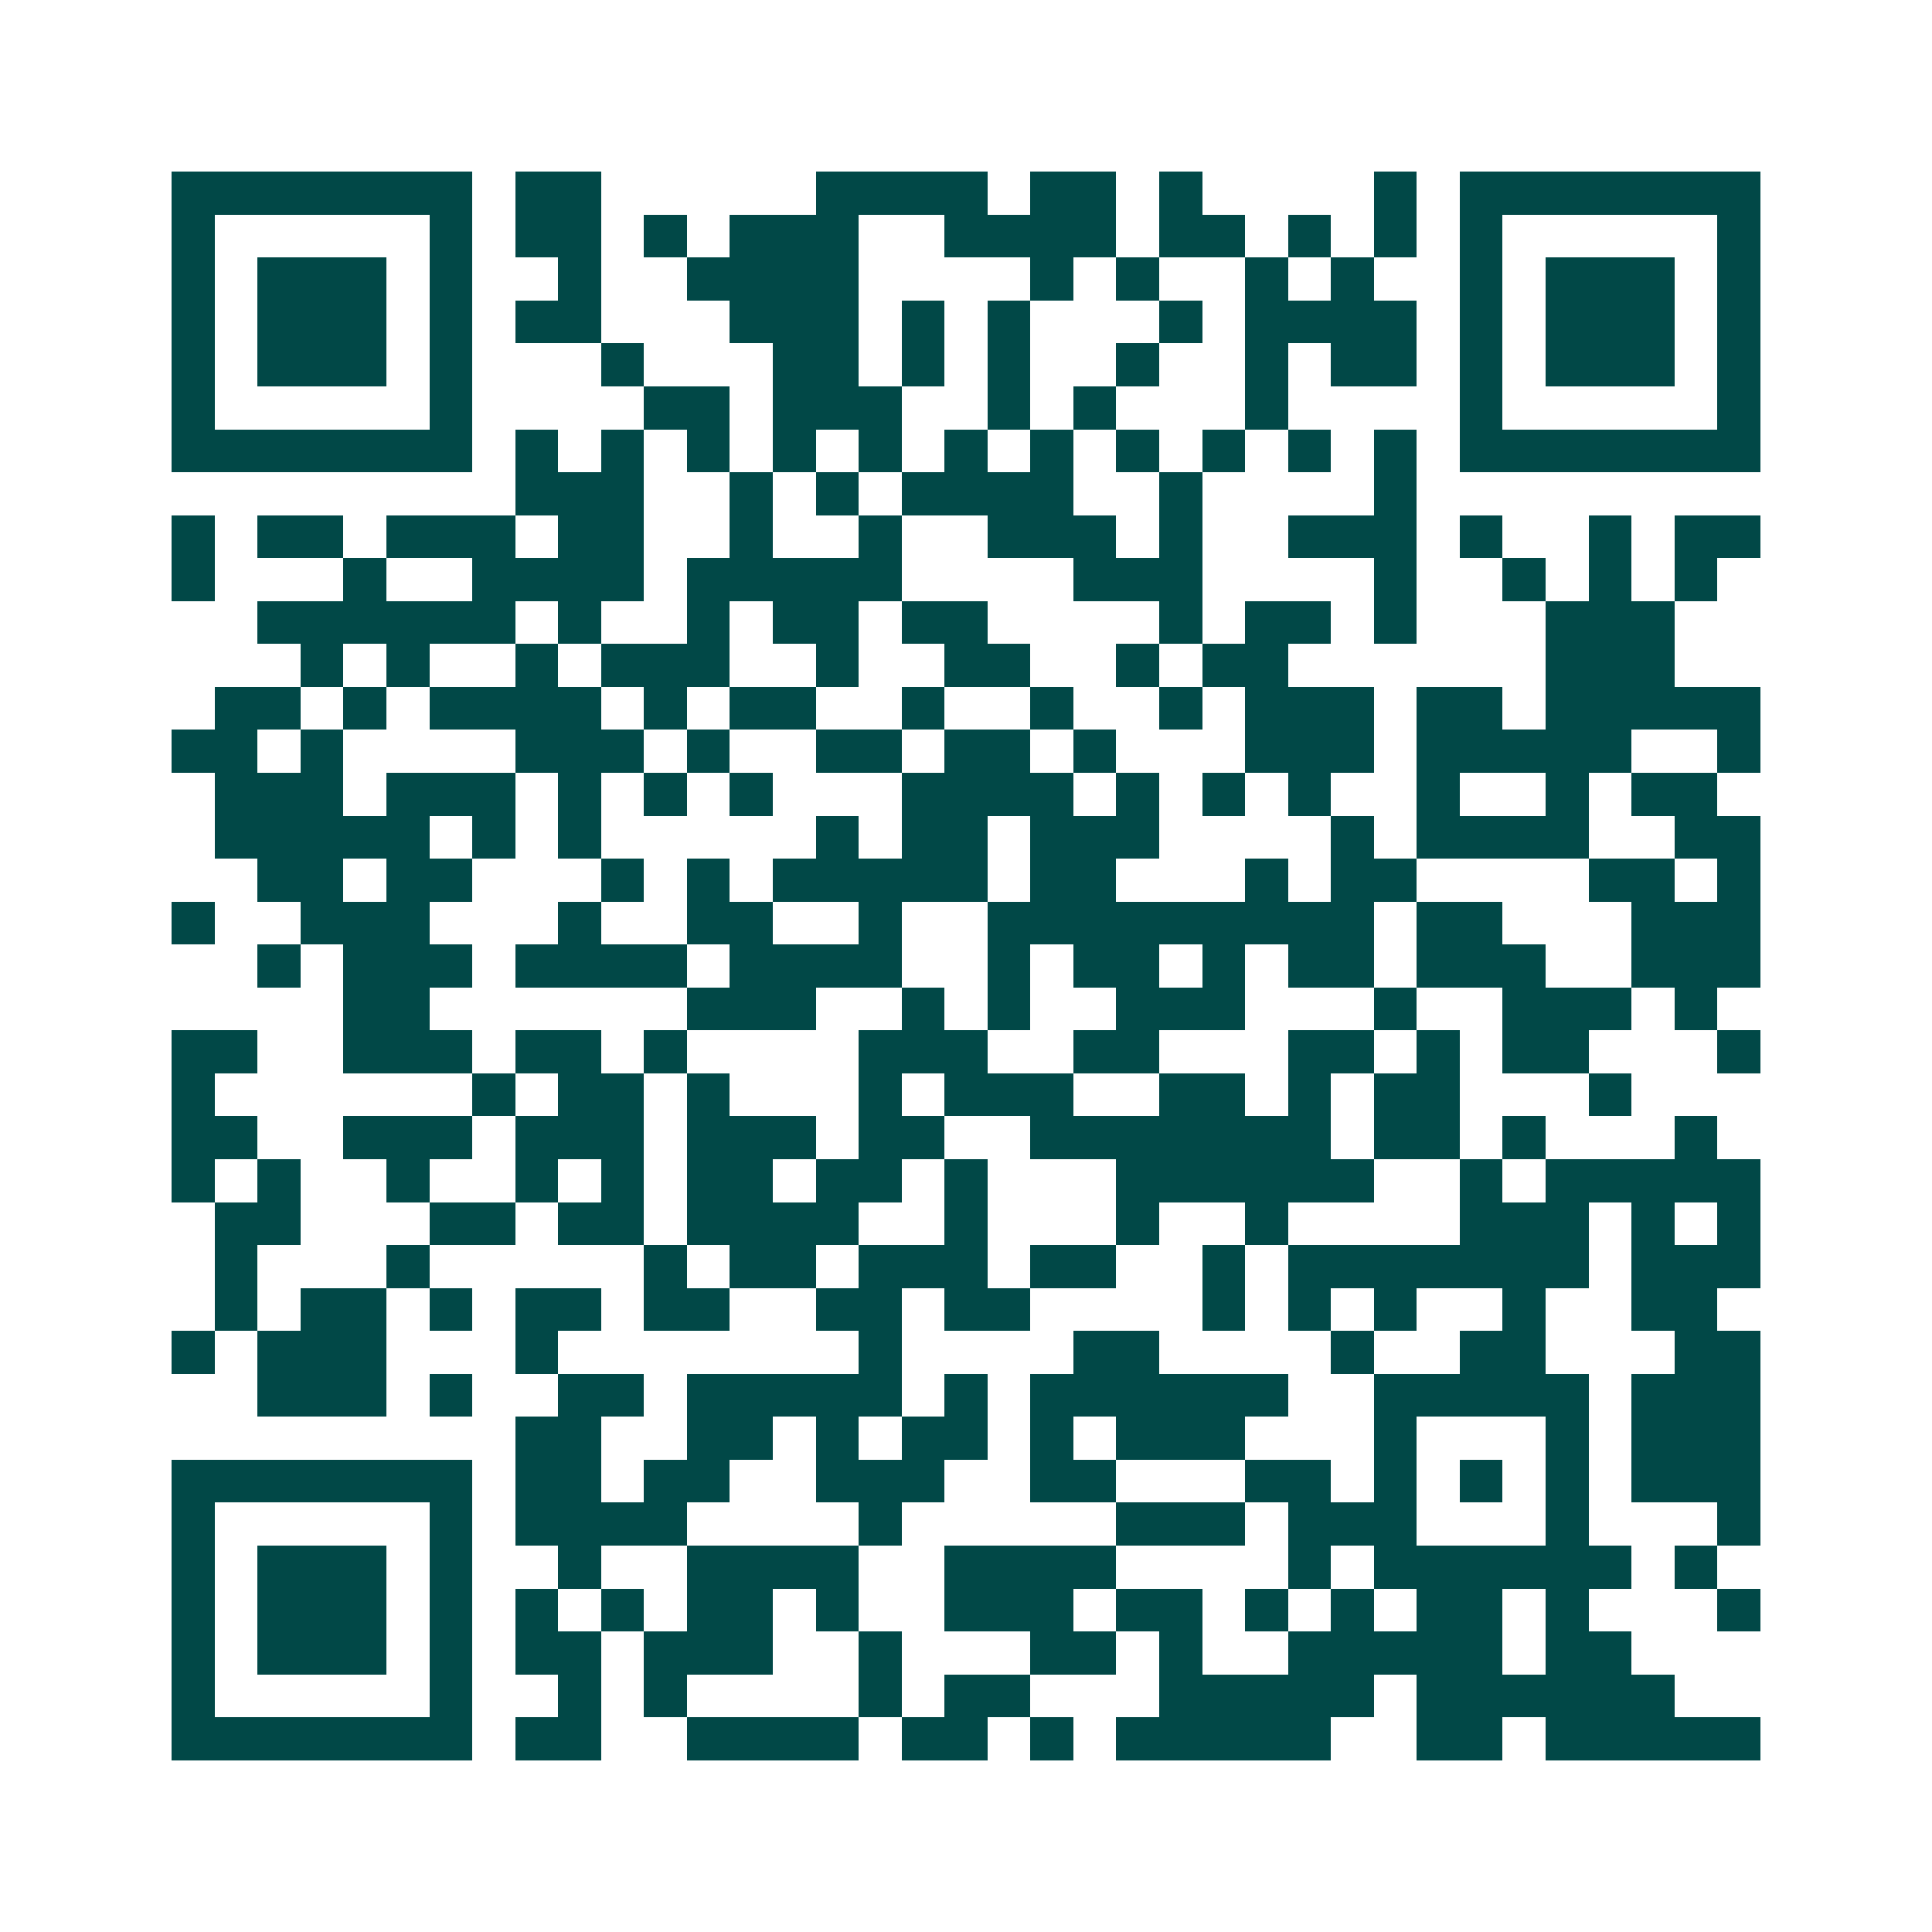 <svg xmlns="http://www.w3.org/2000/svg" width="200" height="200" viewBox="0 0 45 45" shape-rendering="crispEdges"><path fill="#ffffff" d="M0 0h45v45H0z"/><path stroke="#014847" d="M4 4.5h7m1 0h2m5 0h4m1 0h2m1 0h1m4 0h1m1 0h7M4 5.5h1m5 0h1m1 0h2m1 0h1m1 0h3m2 0h4m1 0h2m1 0h1m1 0h1m1 0h1m5 0h1M4 6.5h1m1 0h3m1 0h1m2 0h1m2 0h4m4 0h1m1 0h1m2 0h1m1 0h1m2 0h1m1 0h3m1 0h1M4 7.5h1m1 0h3m1 0h1m1 0h2m3 0h3m1 0h1m1 0h1m3 0h1m1 0h4m1 0h1m1 0h3m1 0h1M4 8.5h1m1 0h3m1 0h1m3 0h1m3 0h2m1 0h1m1 0h1m2 0h1m2 0h1m1 0h2m1 0h1m1 0h3m1 0h1M4 9.5h1m5 0h1m4 0h2m1 0h3m2 0h1m1 0h1m3 0h1m4 0h1m5 0h1M4 10.5h7m1 0h1m1 0h1m1 0h1m1 0h1m1 0h1m1 0h1m1 0h1m1 0h1m1 0h1m1 0h1m1 0h1m1 0h7M12 11.5h3m2 0h1m1 0h1m1 0h4m2 0h1m4 0h1M4 12.5h1m1 0h2m1 0h3m1 0h2m2 0h1m2 0h1m2 0h3m1 0h1m2 0h3m1 0h1m2 0h1m1 0h2M4 13.5h1m3 0h1m2 0h4m1 0h5m4 0h3m4 0h1m2 0h1m1 0h1m1 0h1M6 14.5h6m1 0h1m2 0h1m1 0h2m1 0h2m4 0h1m1 0h2m1 0h1m3 0h3M7 15.5h1m1 0h1m2 0h1m1 0h3m2 0h1m2 0h2m2 0h1m1 0h2m6 0h3M5 16.5h2m1 0h1m1 0h4m1 0h1m1 0h2m2 0h1m2 0h1m2 0h1m1 0h3m1 0h2m1 0h5M4 17.5h2m1 0h1m4 0h3m1 0h1m2 0h2m1 0h2m1 0h1m3 0h3m1 0h5m2 0h1M5 18.5h3m1 0h3m1 0h1m1 0h1m1 0h1m3 0h4m1 0h1m1 0h1m1 0h1m2 0h1m2 0h1m1 0h2M5 19.5h5m1 0h1m1 0h1m5 0h1m1 0h2m1 0h3m4 0h1m1 0h4m2 0h2M6 20.5h2m1 0h2m3 0h1m1 0h1m1 0h5m1 0h2m3 0h1m1 0h2m4 0h2m1 0h1M4 21.5h1m2 0h3m3 0h1m2 0h2m2 0h1m2 0h9m1 0h2m3 0h3M6 22.5h1m1 0h3m1 0h4m1 0h4m2 0h1m1 0h2m1 0h1m1 0h2m1 0h3m2 0h3M8 23.5h2m6 0h3m2 0h1m1 0h1m2 0h3m3 0h1m2 0h3m1 0h1M4 24.5h2m2 0h3m1 0h2m1 0h1m4 0h3m2 0h2m3 0h2m1 0h1m1 0h2m3 0h1M4 25.5h1m6 0h1m1 0h2m1 0h1m3 0h1m1 0h3m2 0h2m1 0h1m1 0h2m3 0h1M4 26.5h2m2 0h3m1 0h3m1 0h3m1 0h2m2 0h7m1 0h2m1 0h1m3 0h1M4 27.5h1m1 0h1m2 0h1m2 0h1m1 0h1m1 0h2m1 0h2m1 0h1m3 0h6m2 0h1m1 0h5M5 28.5h2m3 0h2m1 0h2m1 0h4m2 0h1m3 0h1m2 0h1m4 0h3m1 0h1m1 0h1M5 29.5h1m3 0h1m5 0h1m1 0h2m1 0h3m1 0h2m2 0h1m1 0h7m1 0h3M5 30.5h1m1 0h2m1 0h1m1 0h2m1 0h2m2 0h2m1 0h2m4 0h1m1 0h1m1 0h1m2 0h1m2 0h2M4 31.5h1m1 0h3m3 0h1m7 0h1m4 0h2m4 0h1m2 0h2m3 0h2M6 32.5h3m1 0h1m2 0h2m1 0h5m1 0h1m1 0h6m2 0h5m1 0h3M12 33.5h2m2 0h2m1 0h1m1 0h2m1 0h1m1 0h3m3 0h1m3 0h1m1 0h3M4 34.5h7m1 0h2m1 0h2m2 0h3m2 0h2m3 0h2m1 0h1m1 0h1m1 0h1m1 0h3M4 35.5h1m5 0h1m1 0h4m4 0h1m5 0h3m1 0h3m3 0h1m3 0h1M4 36.5h1m1 0h3m1 0h1m2 0h1m2 0h4m2 0h4m4 0h1m1 0h6m1 0h1M4 37.5h1m1 0h3m1 0h1m1 0h1m1 0h1m1 0h2m1 0h1m2 0h3m1 0h2m1 0h1m1 0h1m1 0h2m1 0h1m3 0h1M4 38.5h1m1 0h3m1 0h1m1 0h2m1 0h3m2 0h1m3 0h2m1 0h1m2 0h5m1 0h2M4 39.5h1m5 0h1m2 0h1m1 0h1m4 0h1m1 0h2m3 0h5m1 0h6M4 40.5h7m1 0h2m2 0h4m1 0h2m1 0h1m1 0h5m2 0h2m1 0h5"/></svg>
